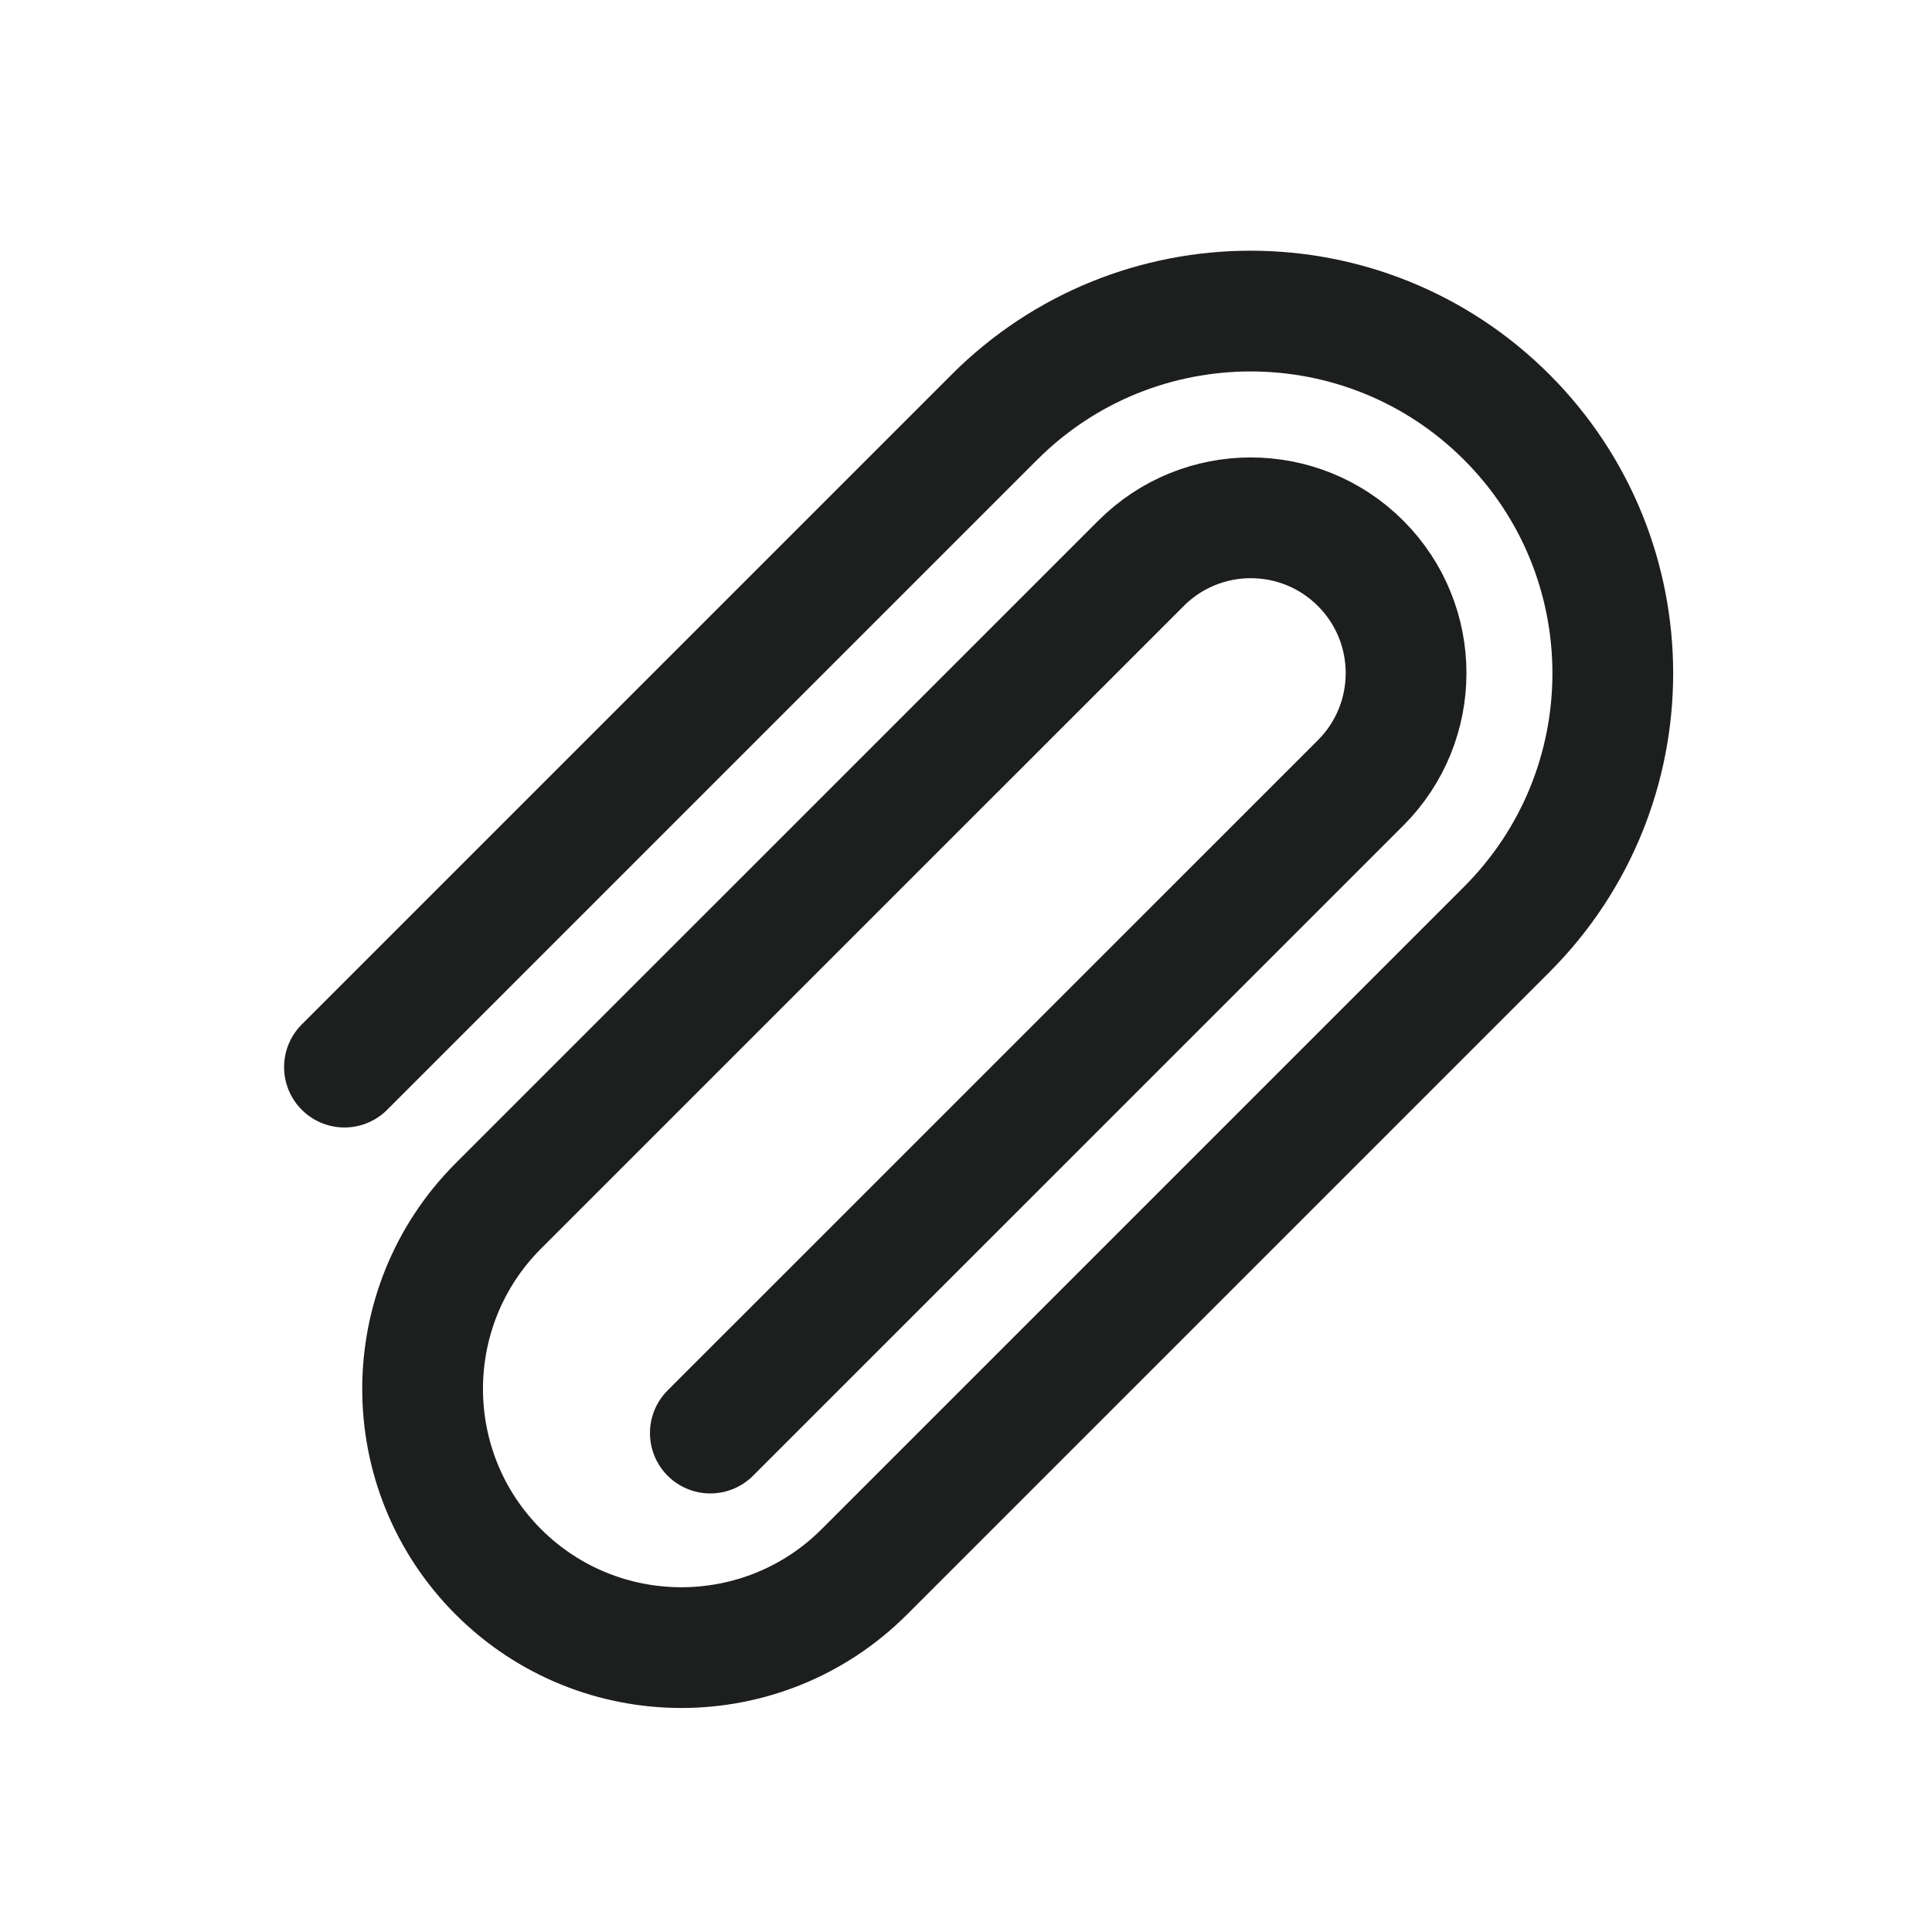 <svg width="24" height="24" viewBox="0 0 24 24" fill="none" xmlns="http://www.w3.org/2000/svg">
<path d="M4.279 13.256L12.353 5.182C14.111 3.425 16.96 3.425 18.717 5.182V5.182C20.474 6.939 20.474 9.789 18.717 11.546L10.737 19.526C9.482 20.781 7.447 20.781 6.191 19.526V19.526C4.936 18.271 4.936 16.236 6.191 14.98L14.174 6.998C14.927 6.244 16.148 6.244 16.902 6.998V6.998C17.655 7.751 17.655 8.972 16.902 9.725L8.824 17.802" stroke="#1D1F1E" stroke-width="1.5" stroke-linecap="round"/>
</svg>
